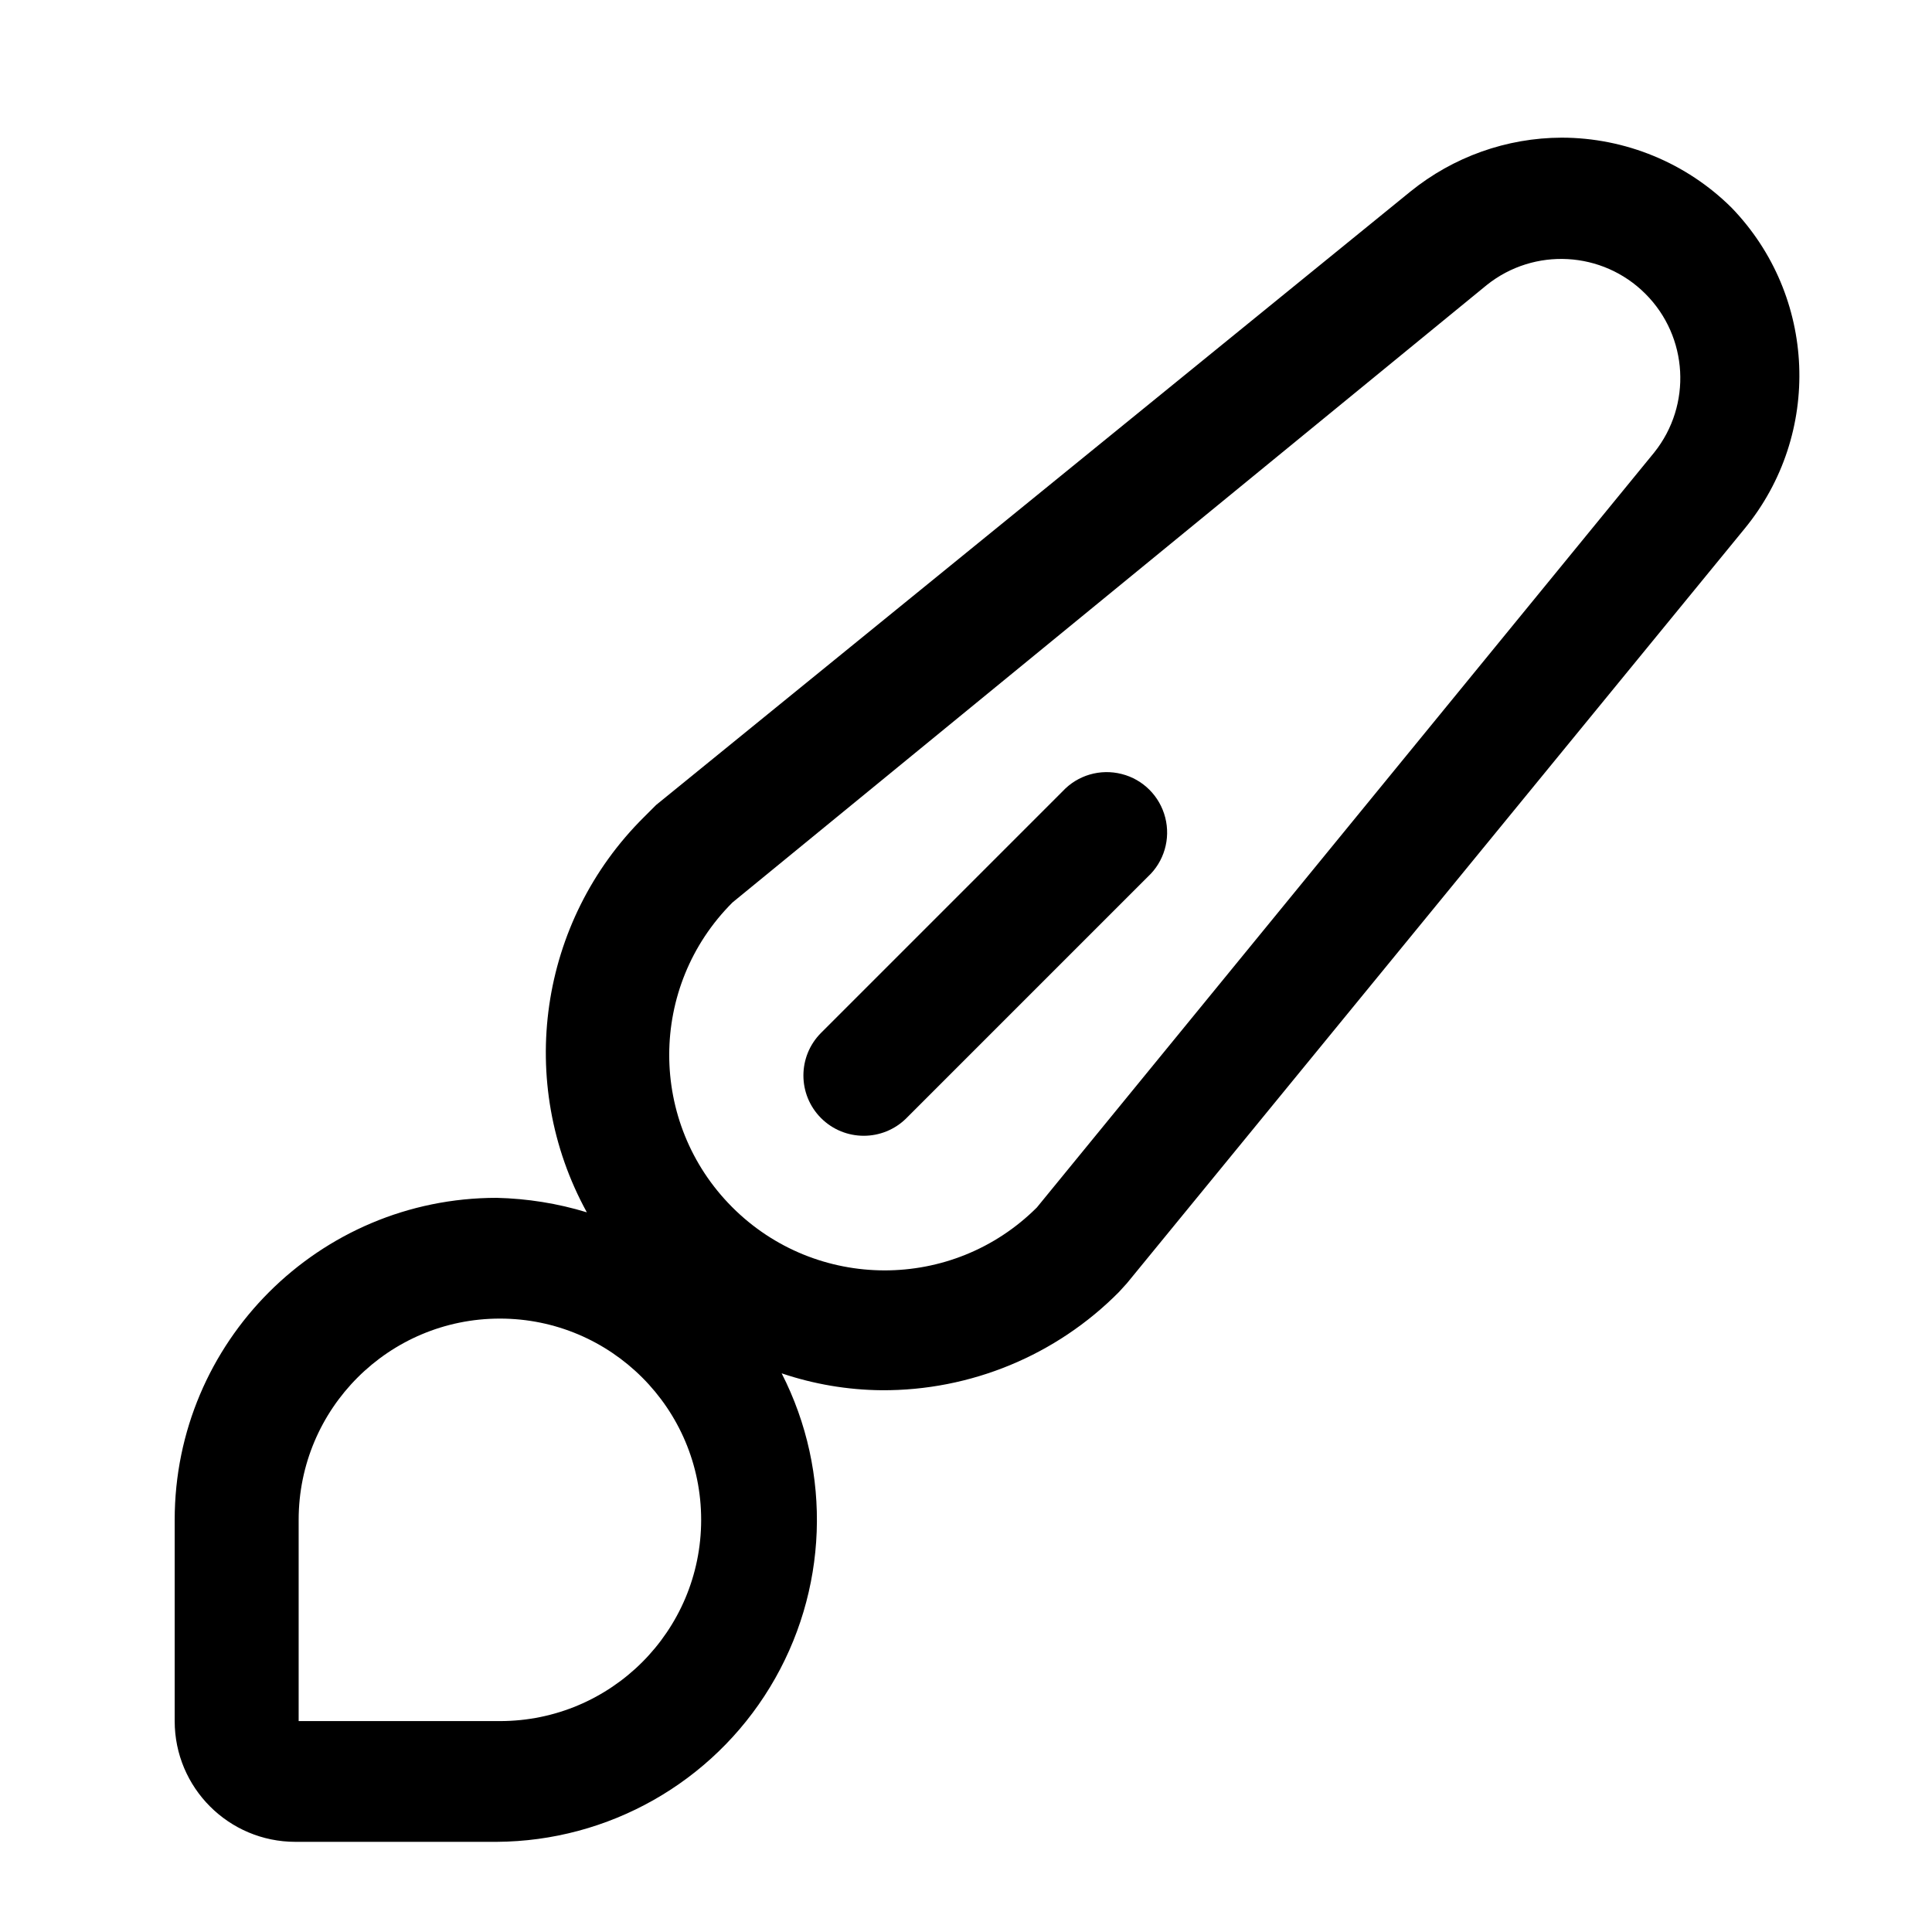 <svg width="24" height="24" viewBox="0 0 24 24" fill="none" xmlns="http://www.w3.org/2000/svg">
<path fill-rule="evenodd" clip-rule="evenodd" d="M21.51 2.58C20.949 2.023 20.19 1.711 19.4 1.71C18.715 1.712 18.052 1.949 17.52 2.38L8.15 10L8 10.15C6.694 11.445 6.404 13.448 7.29 15.06C6.927 14.949 6.55 14.889 6.17 14.88C3.961 14.88 2.17 16.671 2.17 18.88V21.38C2.17 22.208 2.841 22.88 3.67 22.88H6.17C7.559 22.872 8.844 22.145 9.565 20.959C10.287 19.772 10.342 18.297 9.71 17.06C10.11 17.195 10.528 17.266 10.95 17.27C12.057 17.277 13.121 16.837 13.9 16.05L14 15.94L21.67 6.57C22.638 5.392 22.569 3.676 21.51 2.58ZM6.21 21.38H3.71V18.88C3.71 17.499 4.829 16.38 6.21 16.38C7.591 16.38 8.71 17.499 8.71 18.88C8.71 20.261 7.591 21.38 6.21 21.38ZM12.88 15L20.55 5.62C21.02 5.031 20.973 4.183 20.44 3.65C19.907 3.117 19.059 3.07 18.47 3.54L9.1 11.21C8.053 12.254 8.051 13.948 9.095 14.995C10.139 16.041 11.833 16.044 12.88 15Z" fill="black"/>
<path d="M13.2 9.83L10.2 12.83C9.907 13.123 9.907 13.597 10.2 13.89C10.493 14.182 10.967 14.182 11.26 13.89L14.26 10.89C14.461 10.703 14.543 10.421 14.475 10.156C14.407 9.89 14.2 9.682 13.934 9.615C13.668 9.547 13.387 9.629 13.2 9.83Z" fill="black"/>
</svg>
